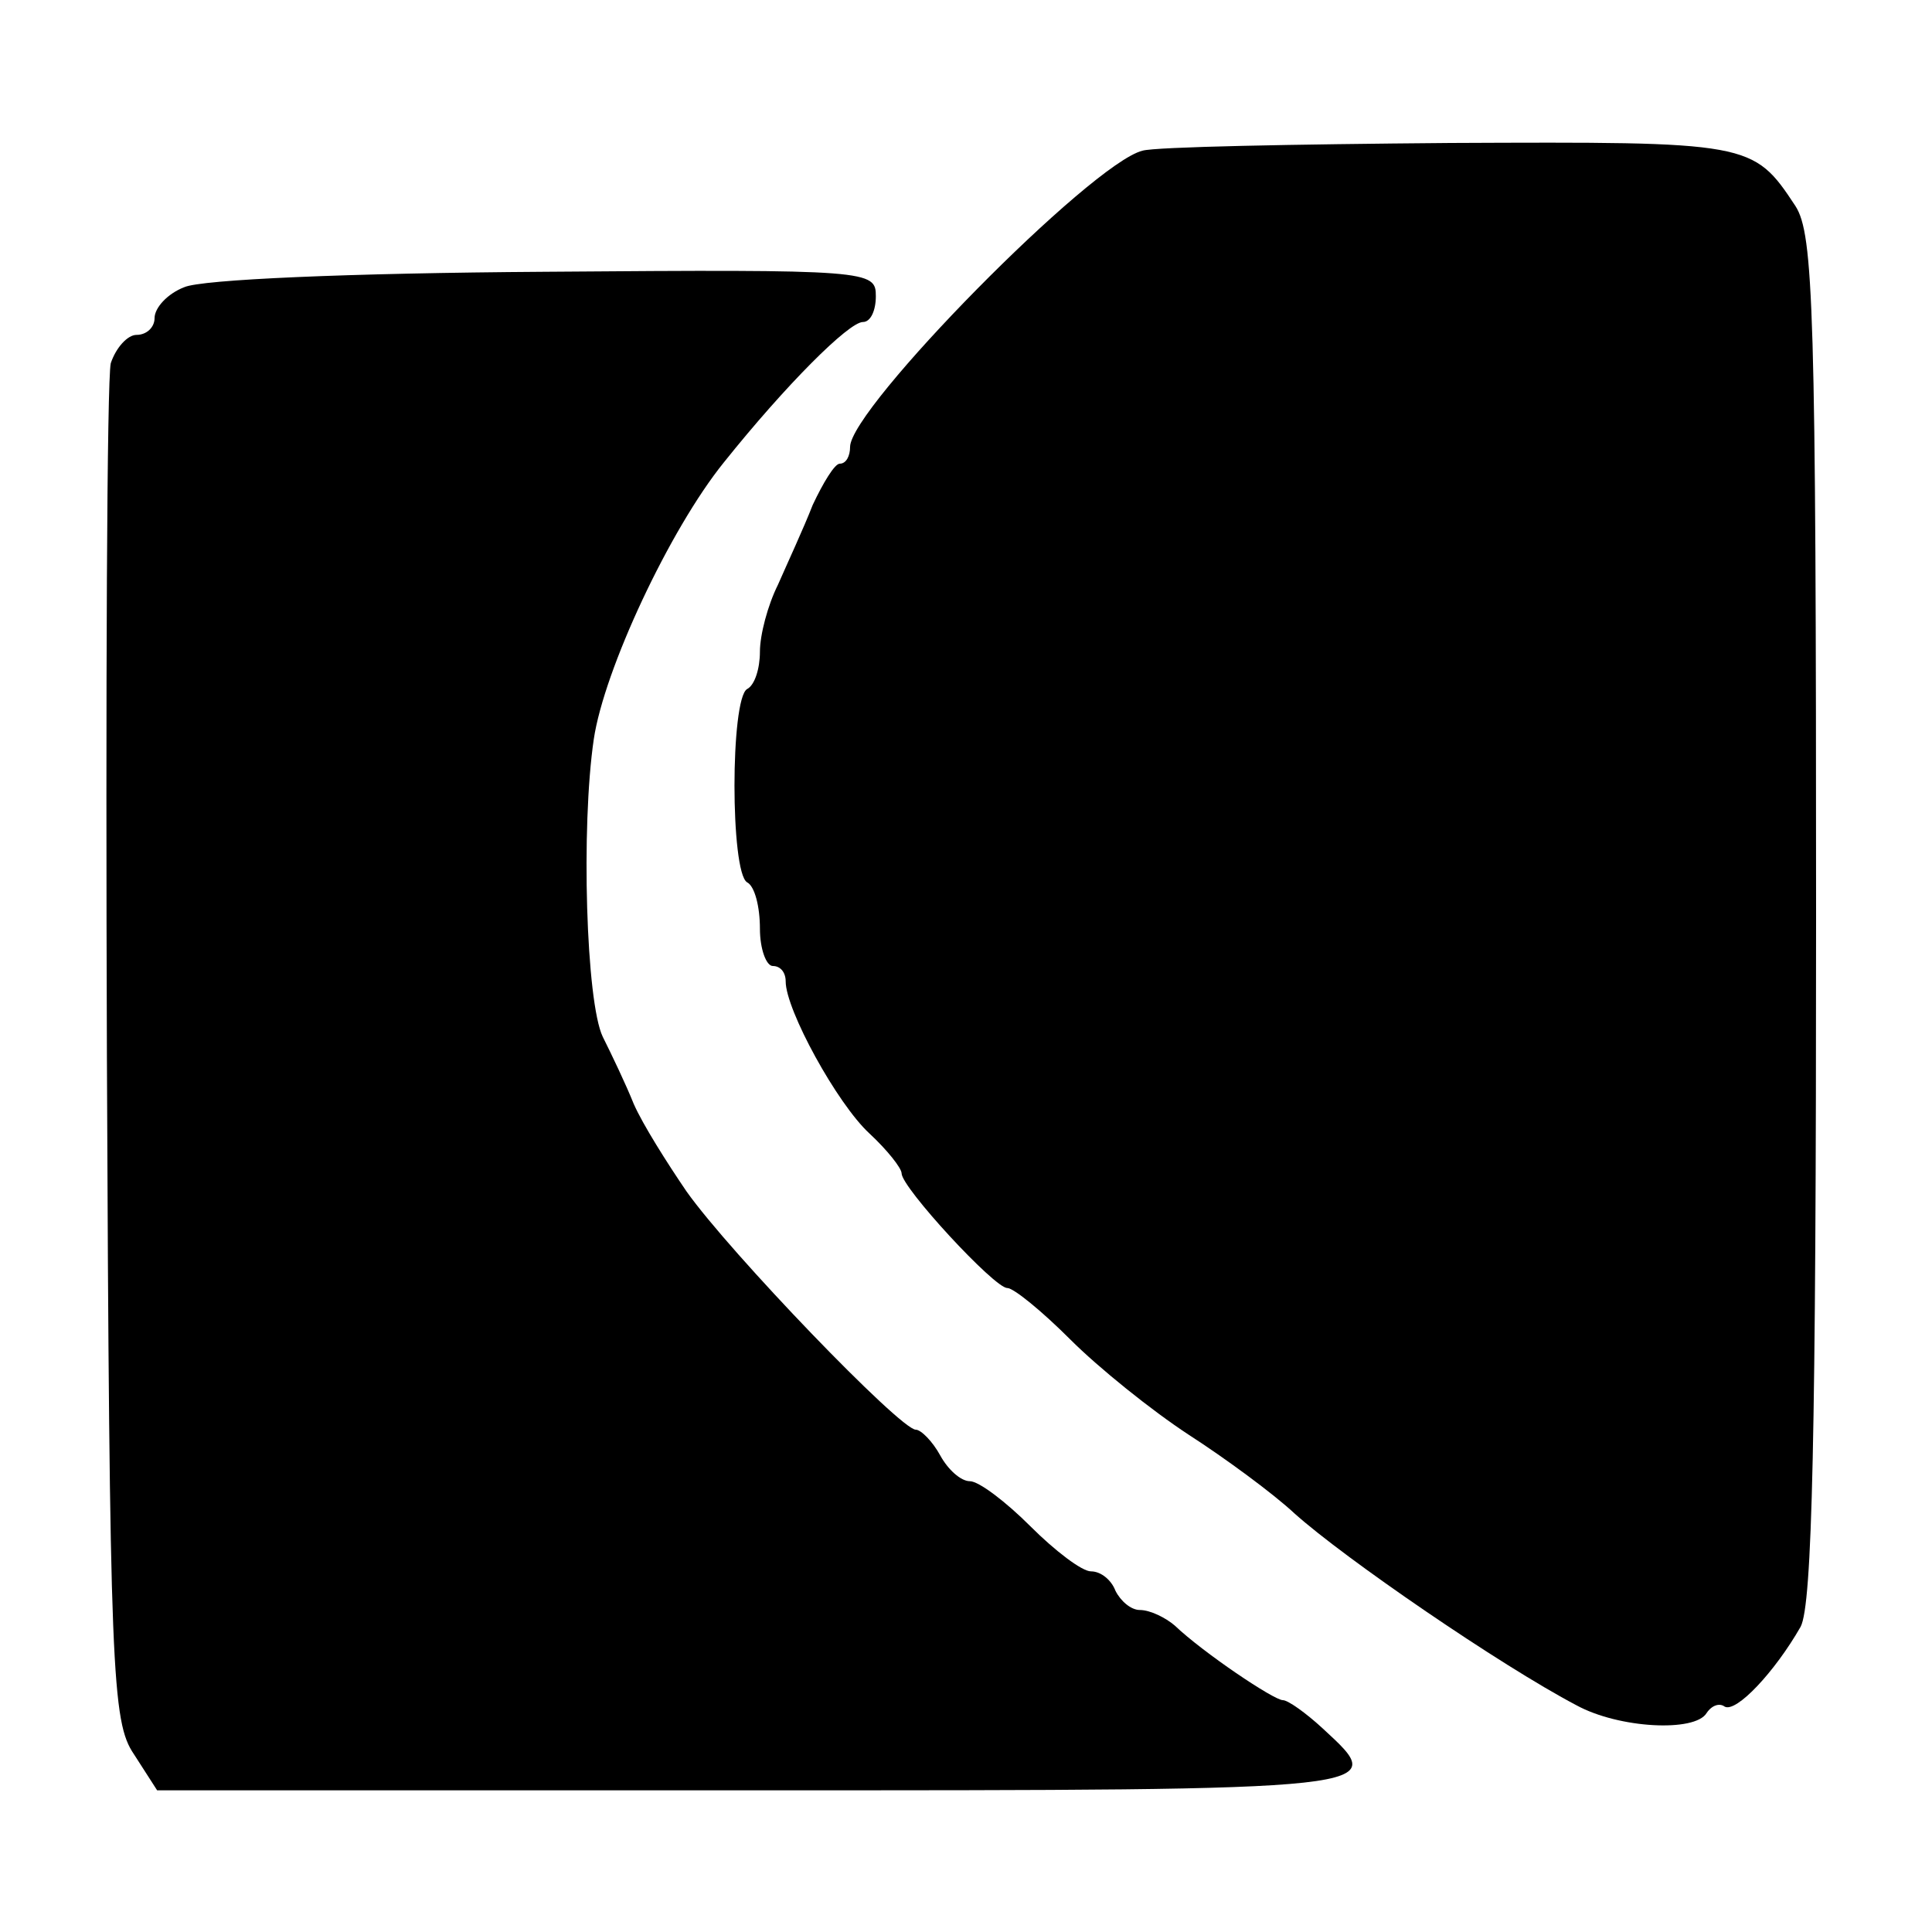 <?xml version="1.0" standalone="no"?>
<!DOCTYPE svg PUBLIC "-//W3C//DTD SVG 20010904//EN"
 "http://www.w3.org/TR/2001/REC-SVG-20010904/DTD/svg10.dtd">
<svg version="1.0" xmlns="http://www.w3.org/2000/svg"
 width="150pt" height="150pt" viewBox="0 0 150 150"
 preserveAspectRatio="xMidYMid meet">
<g transform="translate(0,150) scale(0.1,-0.1)"
fill="#000000" stroke="none">
<path d="M887 1383 c-40 -10 -227 -200 -227 -230 0 -7 -3 -13 -8 -13 -4 0 -13
-15 -21 -32 -7 -18 -20 -46 -27 -62 -8 -16 -14 -39 -14 -52 0 -13 -4 -26 -10
-29 -13 -8 -13 -142 0 -150 6 -3 10 -19 10 -36 0 -16 5 -29 10 -29 6 0 10 -5
10 -12 0 -22 40 -95 65 -118 14 -13 25 -27 25 -31 0 -11 72 -89 82 -89 5 0 27
-18 49 -40 22 -22 63 -55 92 -74 28 -18 66 -46 82 -61 39 -35 160 -118 219
-149 33 -18 92 -21 101 -6 4 6 10 8 14 5 9 -5 39 27 59 62 9 17 12 147 12 551
0 473 -2 530 -16 552 -33 50 -35 50 -268 49 -122 -1 -229 -3 -239 -6z"/>
<path d="M143 1277 c-13 -5 -23 -16 -23 -24 0 -7 -6 -13 -14 -13 -7 0 -16 -10
-20 -22 -3 -13 -4 -255 -3 -538 2 -480 4 -517 21 -542 l18 -28 464 0 c497 0
493 0 441 48 -13 12 -27 22 -31 22 -7 0 -62 37 -84 58 -7 6 -19 12 -27 12 -7
0 -15 7 -19 15 -3 8 -11 15 -19 15 -7 0 -28 16 -47 35 -19 19 -40 35 -47 35
-7 0 -17 9 -23 20 -6 11 -15 20 -19 20 -12 0 -144 137 -178 185 -15 22 -34 52
-41 68 -6 15 -17 38 -24 52 -13 27 -17 163 -7 231 8 54 59 163 101 215 48 60
97 109 108 109 6 0 10 9 10 20 0 20 -4 21 -257 19 -153 -1 -267 -6 -280 -12z"/>
</g>
</svg>
